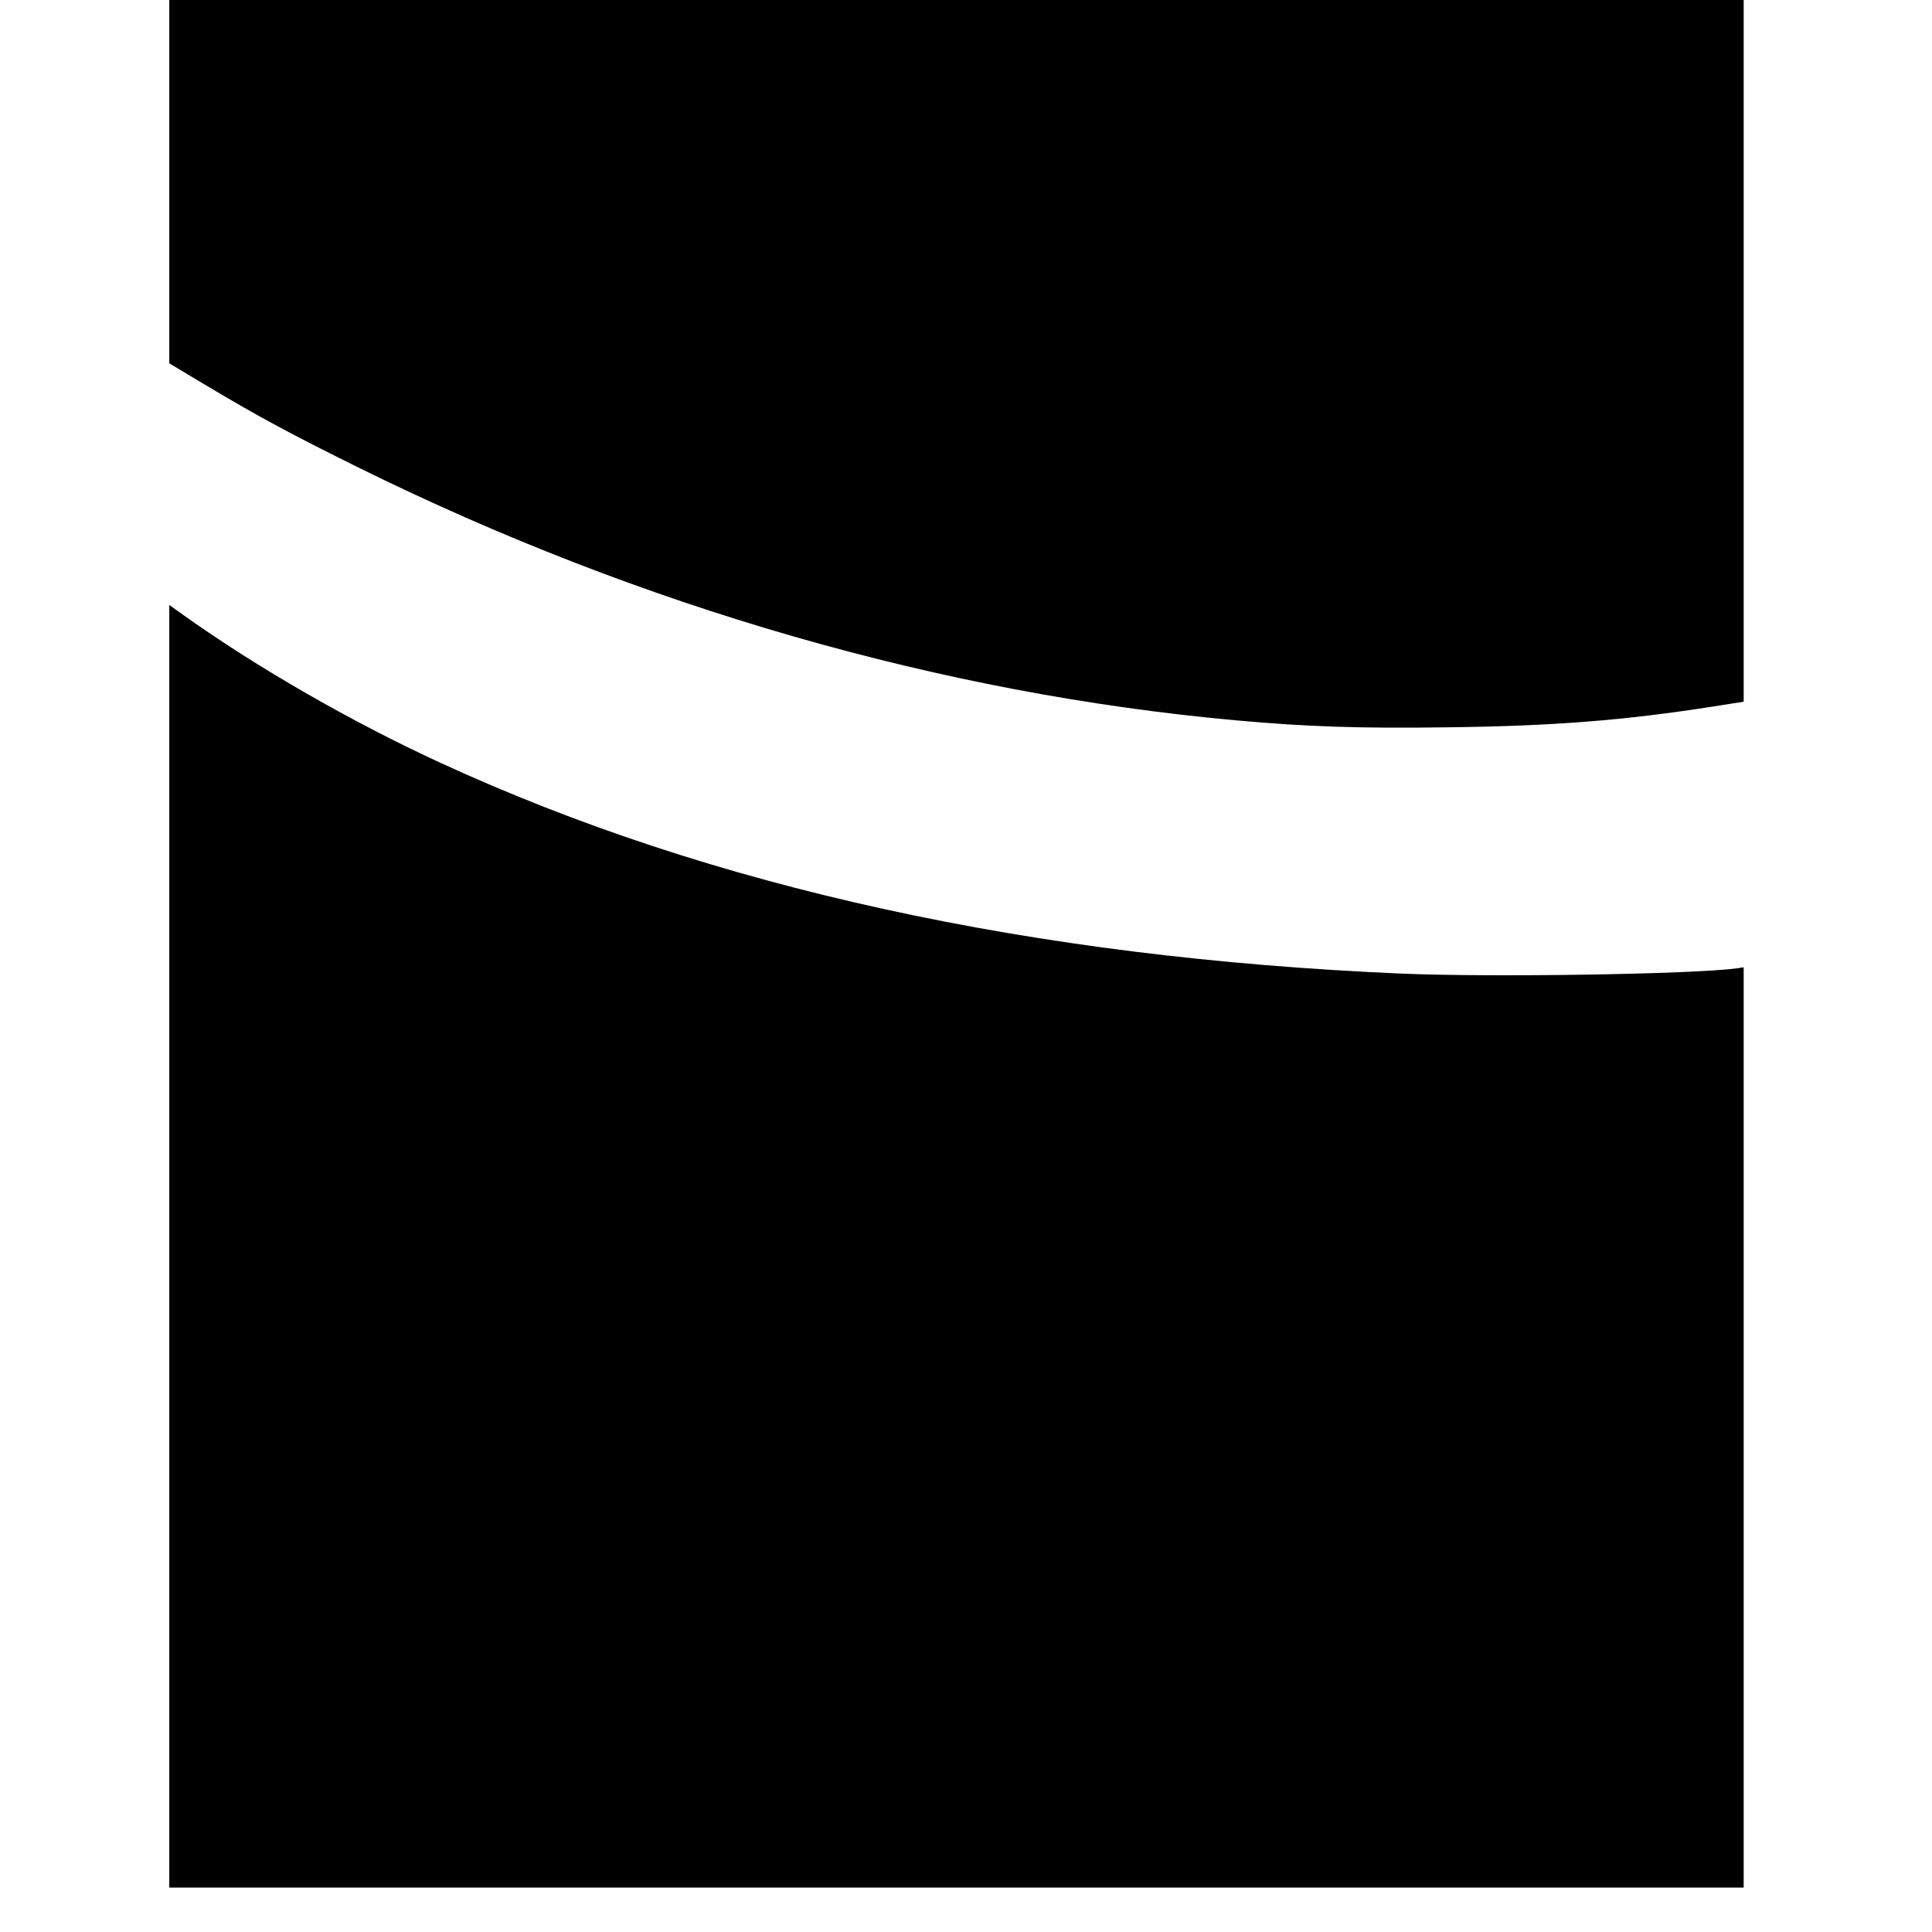 <?xml version="1.0" standalone="no"?>
<!DOCTYPE svg PUBLIC "-//W3C//DTD SVG 20010904//EN"
 "http://www.w3.org/TR/2001/REC-SVG-20010904/DTD/svg10.dtd">
<svg version="1.0" xmlns="http://www.w3.org/2000/svg"
 width="913pt" height="913pt" viewBox="0 0 913 913"
 preserveAspectRatio="xMidYMid meet">
<g transform="translate(0,913) scale(0.1,-0.1)"
fill="#000000" stroke="none">
<path d="M800 8272 l0 -859 177 -106 c255 -152 401 -230 718 -387 1335 -659
2760 -1069 4145 -1194 329 -30 586 -39 1003 -33 497 6 839 33 1257 99 l140 22
0 1658 0 1658 -3720 0 -3720 0 0 -858z"/>
<path d="M800 3240 l0 -3030 3720 0 3720 0 0 2174 0 2175 -32 -5 c-208 -28
-1156 -43 -1583 -25 -1748 75 -3262 406 -4543 996 -420 193 -863 448 -1209
694 l-73 52 0 -3031z"/>
</g>
</svg>
